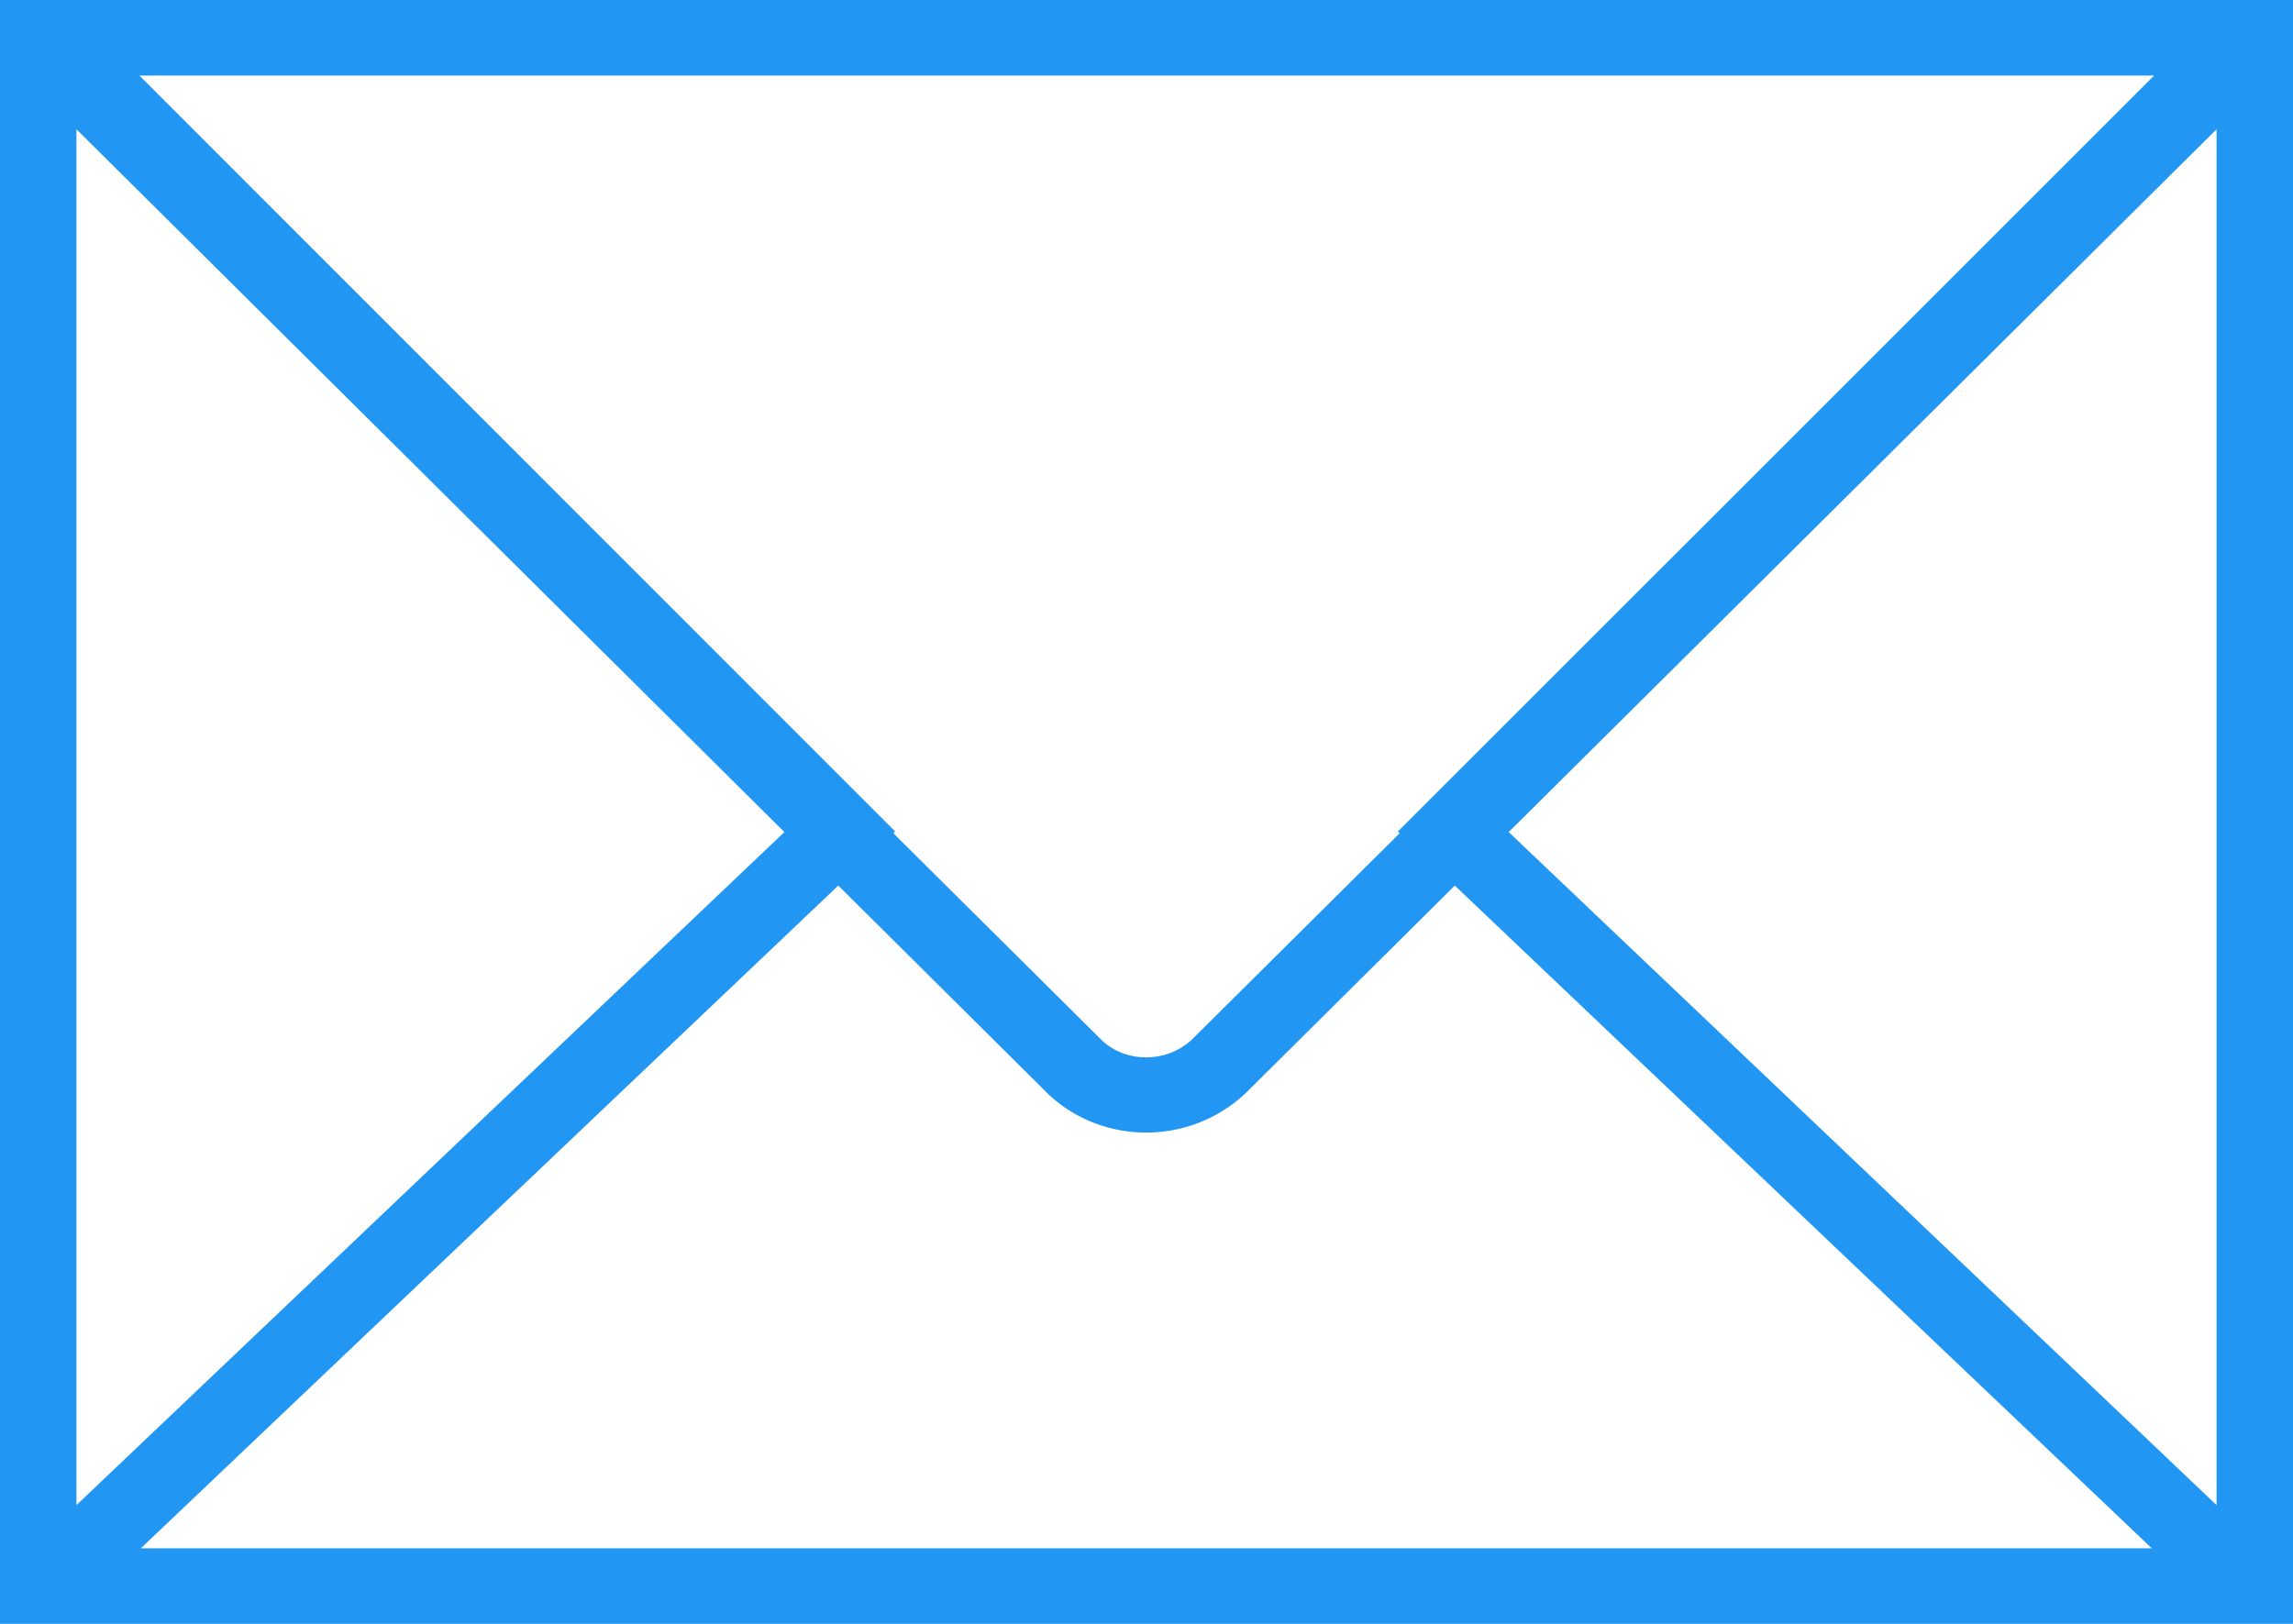 <svg width="24" height="17" viewBox="0 0 24 17" fill="none" xmlns="http://www.w3.org/2000/svg">
<path d="M0 0V0.906V16.094V17H24V16.094V0.906V0H0ZM14.65 8.723L12.472 10.886C12.207 11.13 11.792 11.129 11.539 10.897L9.35 8.723L9.369 8.704L1.459 0.791H22.546L14.631 8.705L14.65 8.723ZM8.21 8.711L0.8 15.757V1.353L8.21 8.711ZM8.774 9.271L10.983 11.465C11.266 11.726 11.63 11.857 11.996 11.857C12.365 11.857 12.736 11.723 13.028 11.454L15.227 9.271L22.522 16.209H1.474L8.774 9.271ZM15.791 8.711L23.2 1.353V15.757L15.791 8.711Z" fill="#2196F3"/>
</svg>
